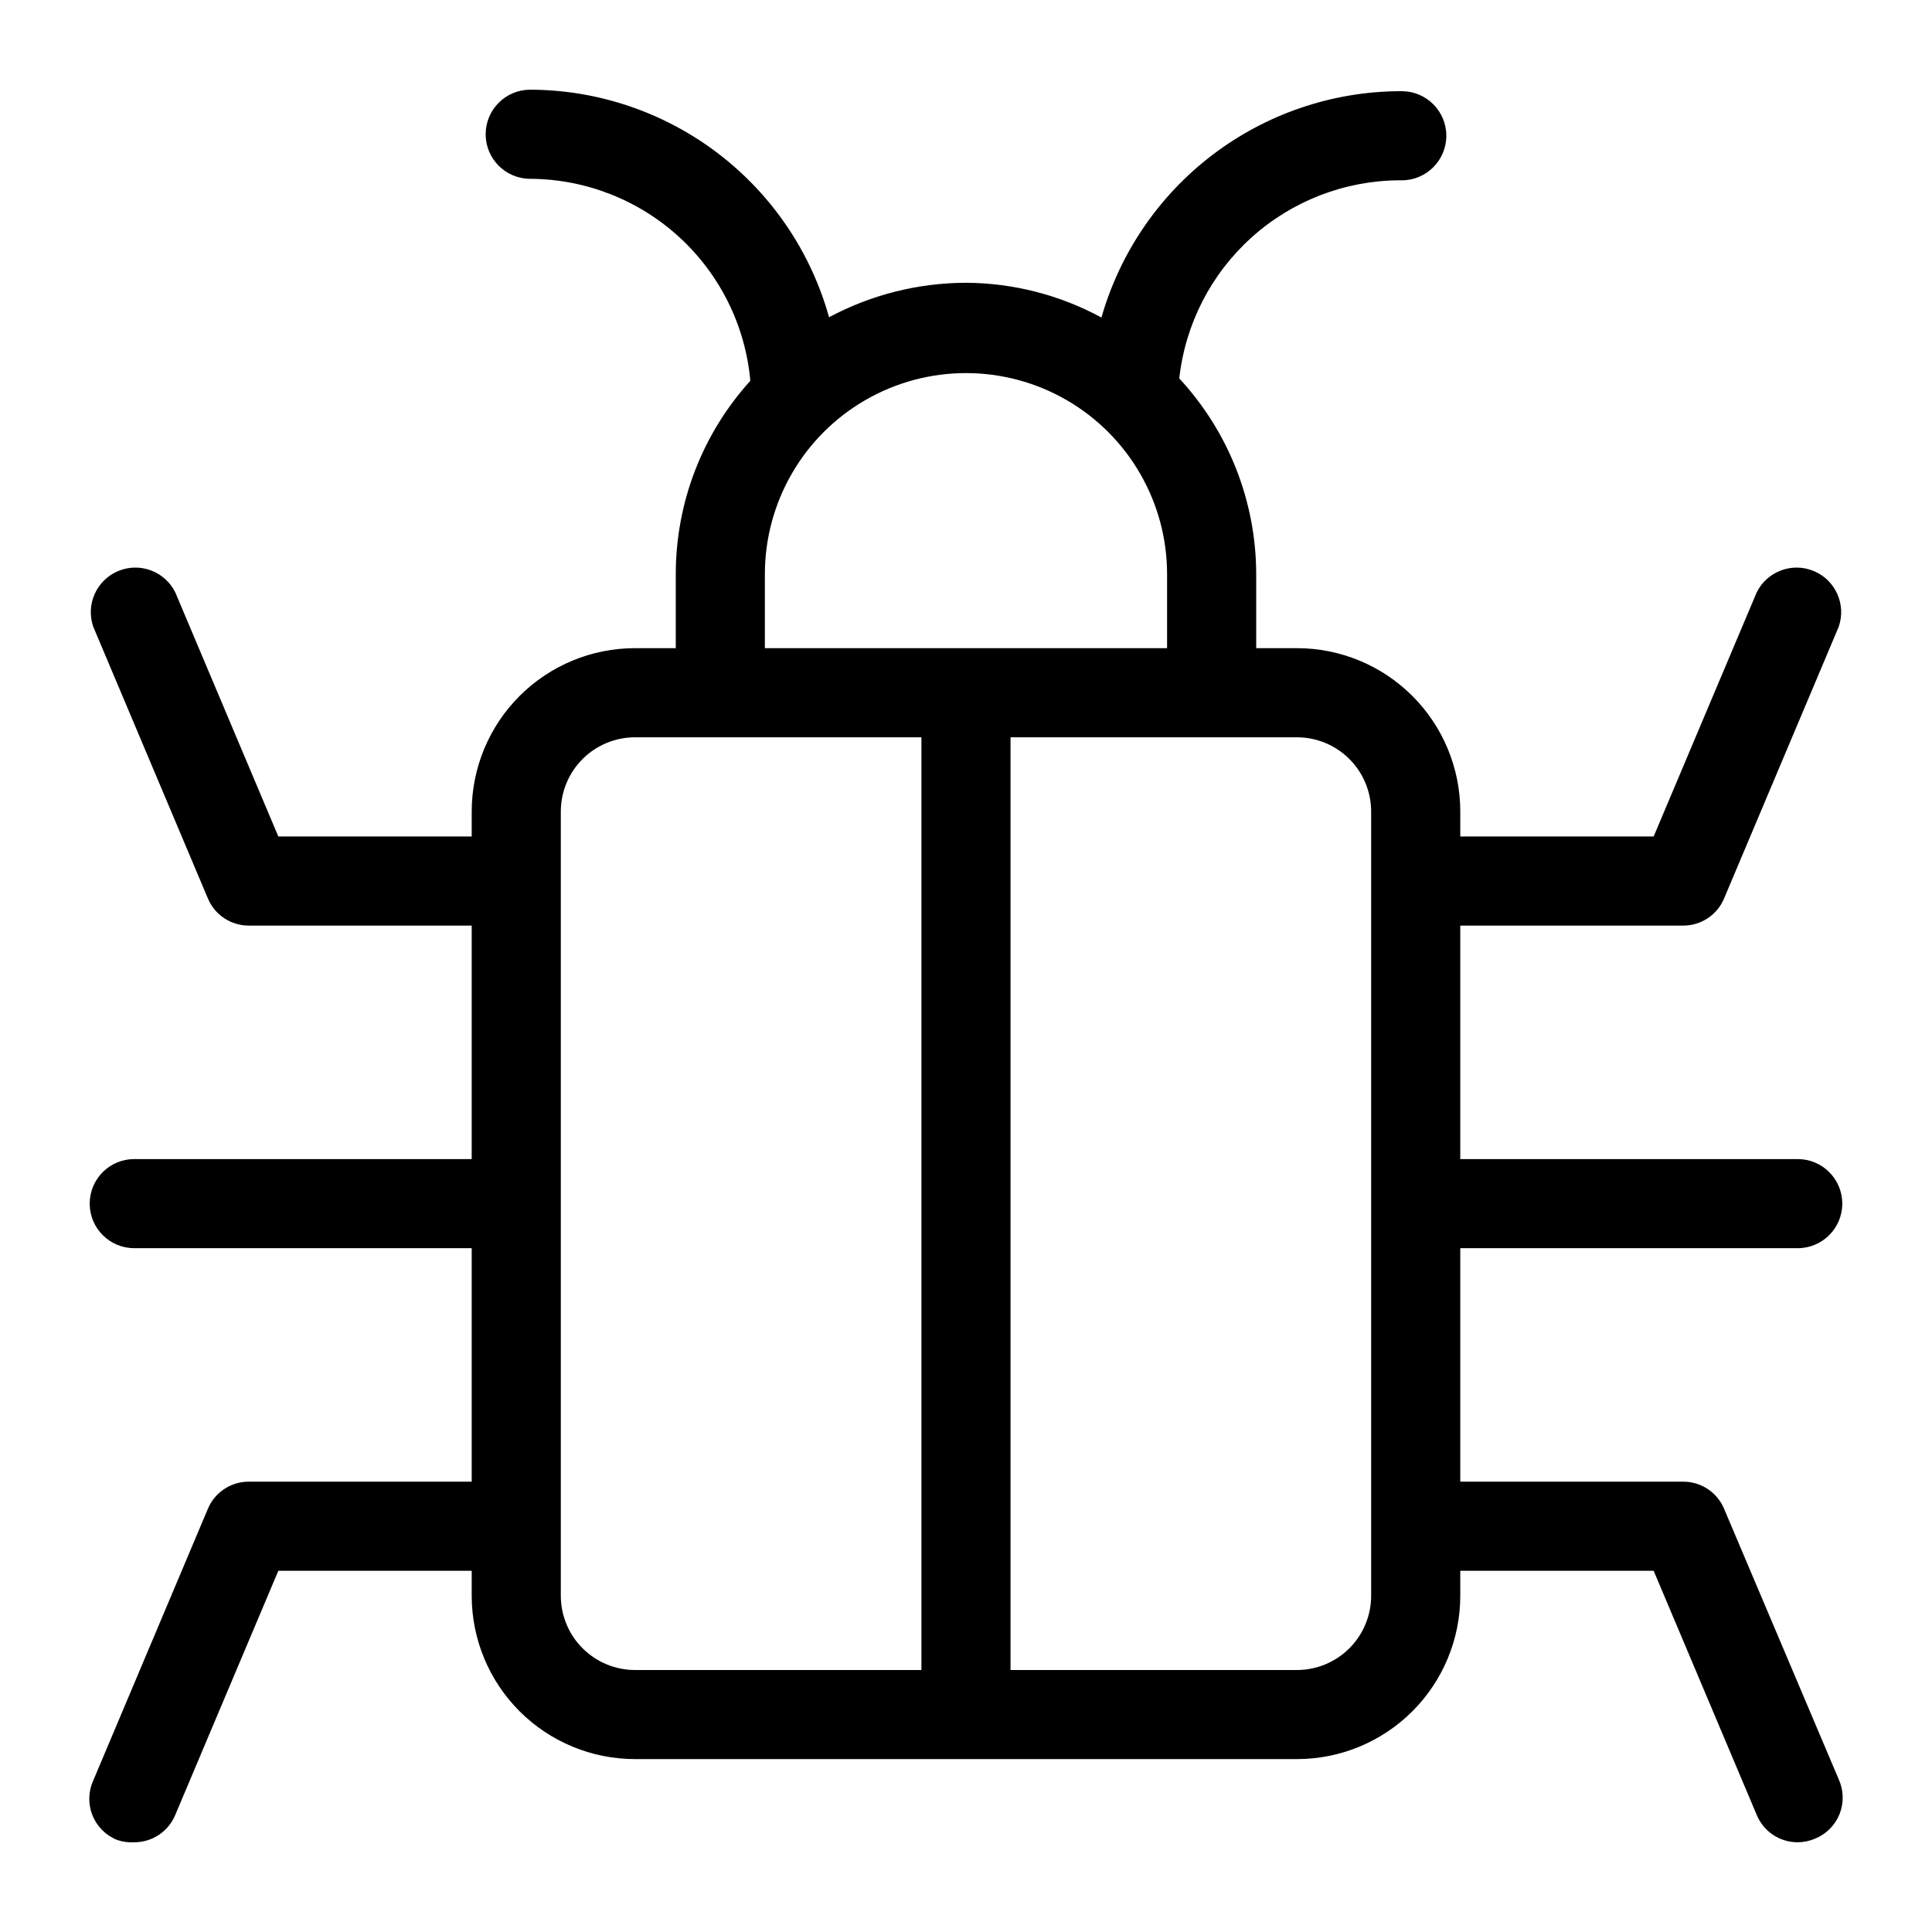 <?xml version="1.0" encoding="UTF-8"?>
<!-- Uploaded to: SVG Repo, www.svgrepo.com, Generator: SVG Repo Mixer Tools -->
<svg fill="#000000" width="800px" height="800px" version="1.1" viewBox="144 144 512 512" xmlns="http://www.w3.org/2000/svg">
 <path d="m600.89 543.82c-1.84-4.363-6.125-7.188-10.863-7.164h-59.039v-61.875h89.426c6.523 0 11.809-5.285 11.809-11.805 0-6.523-5.285-11.809-11.809-11.809h-89.426v-61.875h59.039c4.738 0.023 9.023-2.801 10.863-7.164l30.387-72.027c2.043-5.887-0.836-12.344-6.578-14.758-5.742-2.414-12.371 0.051-15.148 5.625l-27.316 64.707h-51.246v-6.613c0-11.48-4.562-22.492-12.68-30.613-8.121-8.121-19.133-12.68-30.617-12.68h-10.785v-19.602c-0.023-19.242-7.305-37.77-20.387-51.879 1.582-14.371 8.391-27.66 19.133-37.34 10.738-9.684 24.66-15.078 39.121-15.164h0.707c6.523 0 11.809-5.289 11.809-11.809 0-6.523-5.285-11.809-11.809-11.809h-0.867c-17.836 0.164-35.141 6.098-49.328 16.906-14.188 10.812-24.5 25.926-29.391 43.078-11.023-5.984-23.355-9.148-35.895-9.211-12.664 0.027-25.125 3.16-36.293 9.133-4.82-17.309-15.168-32.57-29.465-43.457-14.297-10.883-31.758-16.801-49.727-16.844-6.519 0-11.809 5.285-11.809 11.809 0 6.519 5.289 11.809 11.809 11.809 14.641 0.059 28.734 5.578 39.523 15.477 10.789 9.902 17.496 23.469 18.809 38.051-12.723 14.039-19.766 32.305-19.758 51.25v19.602h-10.785c-11.484 0-22.496 4.559-30.617 12.68-8.117 8.121-12.68 19.133-12.68 30.613v6.613h-51.246l-27.316-64.707c-2.777-5.574-9.406-8.039-15.145-5.625-5.742 2.414-8.625 8.871-6.582 14.758l30.387 72.027c1.844 4.363 6.129 7.188 10.863 7.164h59.039v61.875h-89.426c-6.523 0-11.809 5.285-11.809 11.809 0 6.519 5.285 11.805 11.809 11.805h89.426v61.875h-59.039c-4.734-0.023-9.02 2.801-10.863 7.164l-30.387 72.027c-1.328 2.918-1.406 6.246-0.215 9.219 1.188 2.973 3.543 5.332 6.512 6.527 1.465 0.512 3.016 0.727 4.566 0.629 4.754 0.012 9.043-2.848 10.863-7.242l27.316-64.707h51.246v6.613c0 11.48 4.562 22.492 12.68 30.613 8.121 8.121 19.133 12.68 30.617 12.68h175.39c11.484 0 22.496-4.559 30.617-12.68 8.117-8.121 12.68-19.133 12.68-30.613v-6.613h51.246l27.316 64.707c1.82 4.394 6.109 7.254 10.863 7.242 1.57-0.012 3.121-0.332 4.566-0.945 2.973-1.195 5.324-3.551 6.516-6.523 1.188-2.977 1.109-6.305-0.219-9.219zm-254.19-247.65c0-19.043 10.16-36.637 26.648-46.156 16.488-9.52 36.805-9.52 53.293 0s26.648 27.113 26.648 46.156v19.602h-106.59zm-54.078 270.72v-207.82c0-5.219 2.074-10.223 5.762-13.914 3.691-3.691 8.699-5.766 13.918-5.766h75.887v247.18h-75.887c-5.219 0-10.227-2.074-13.918-5.766-3.688-3.691-5.762-8.695-5.762-13.914zm214.75 0h-0.004c0 5.219-2.07 10.223-5.762 13.914-3.691 3.691-8.695 5.766-13.918 5.766h-75.887v-247.18h75.887c5.223 0 10.227 2.074 13.918 5.766 3.691 3.691 5.762 8.695 5.762 13.914z"/>
</svg>
